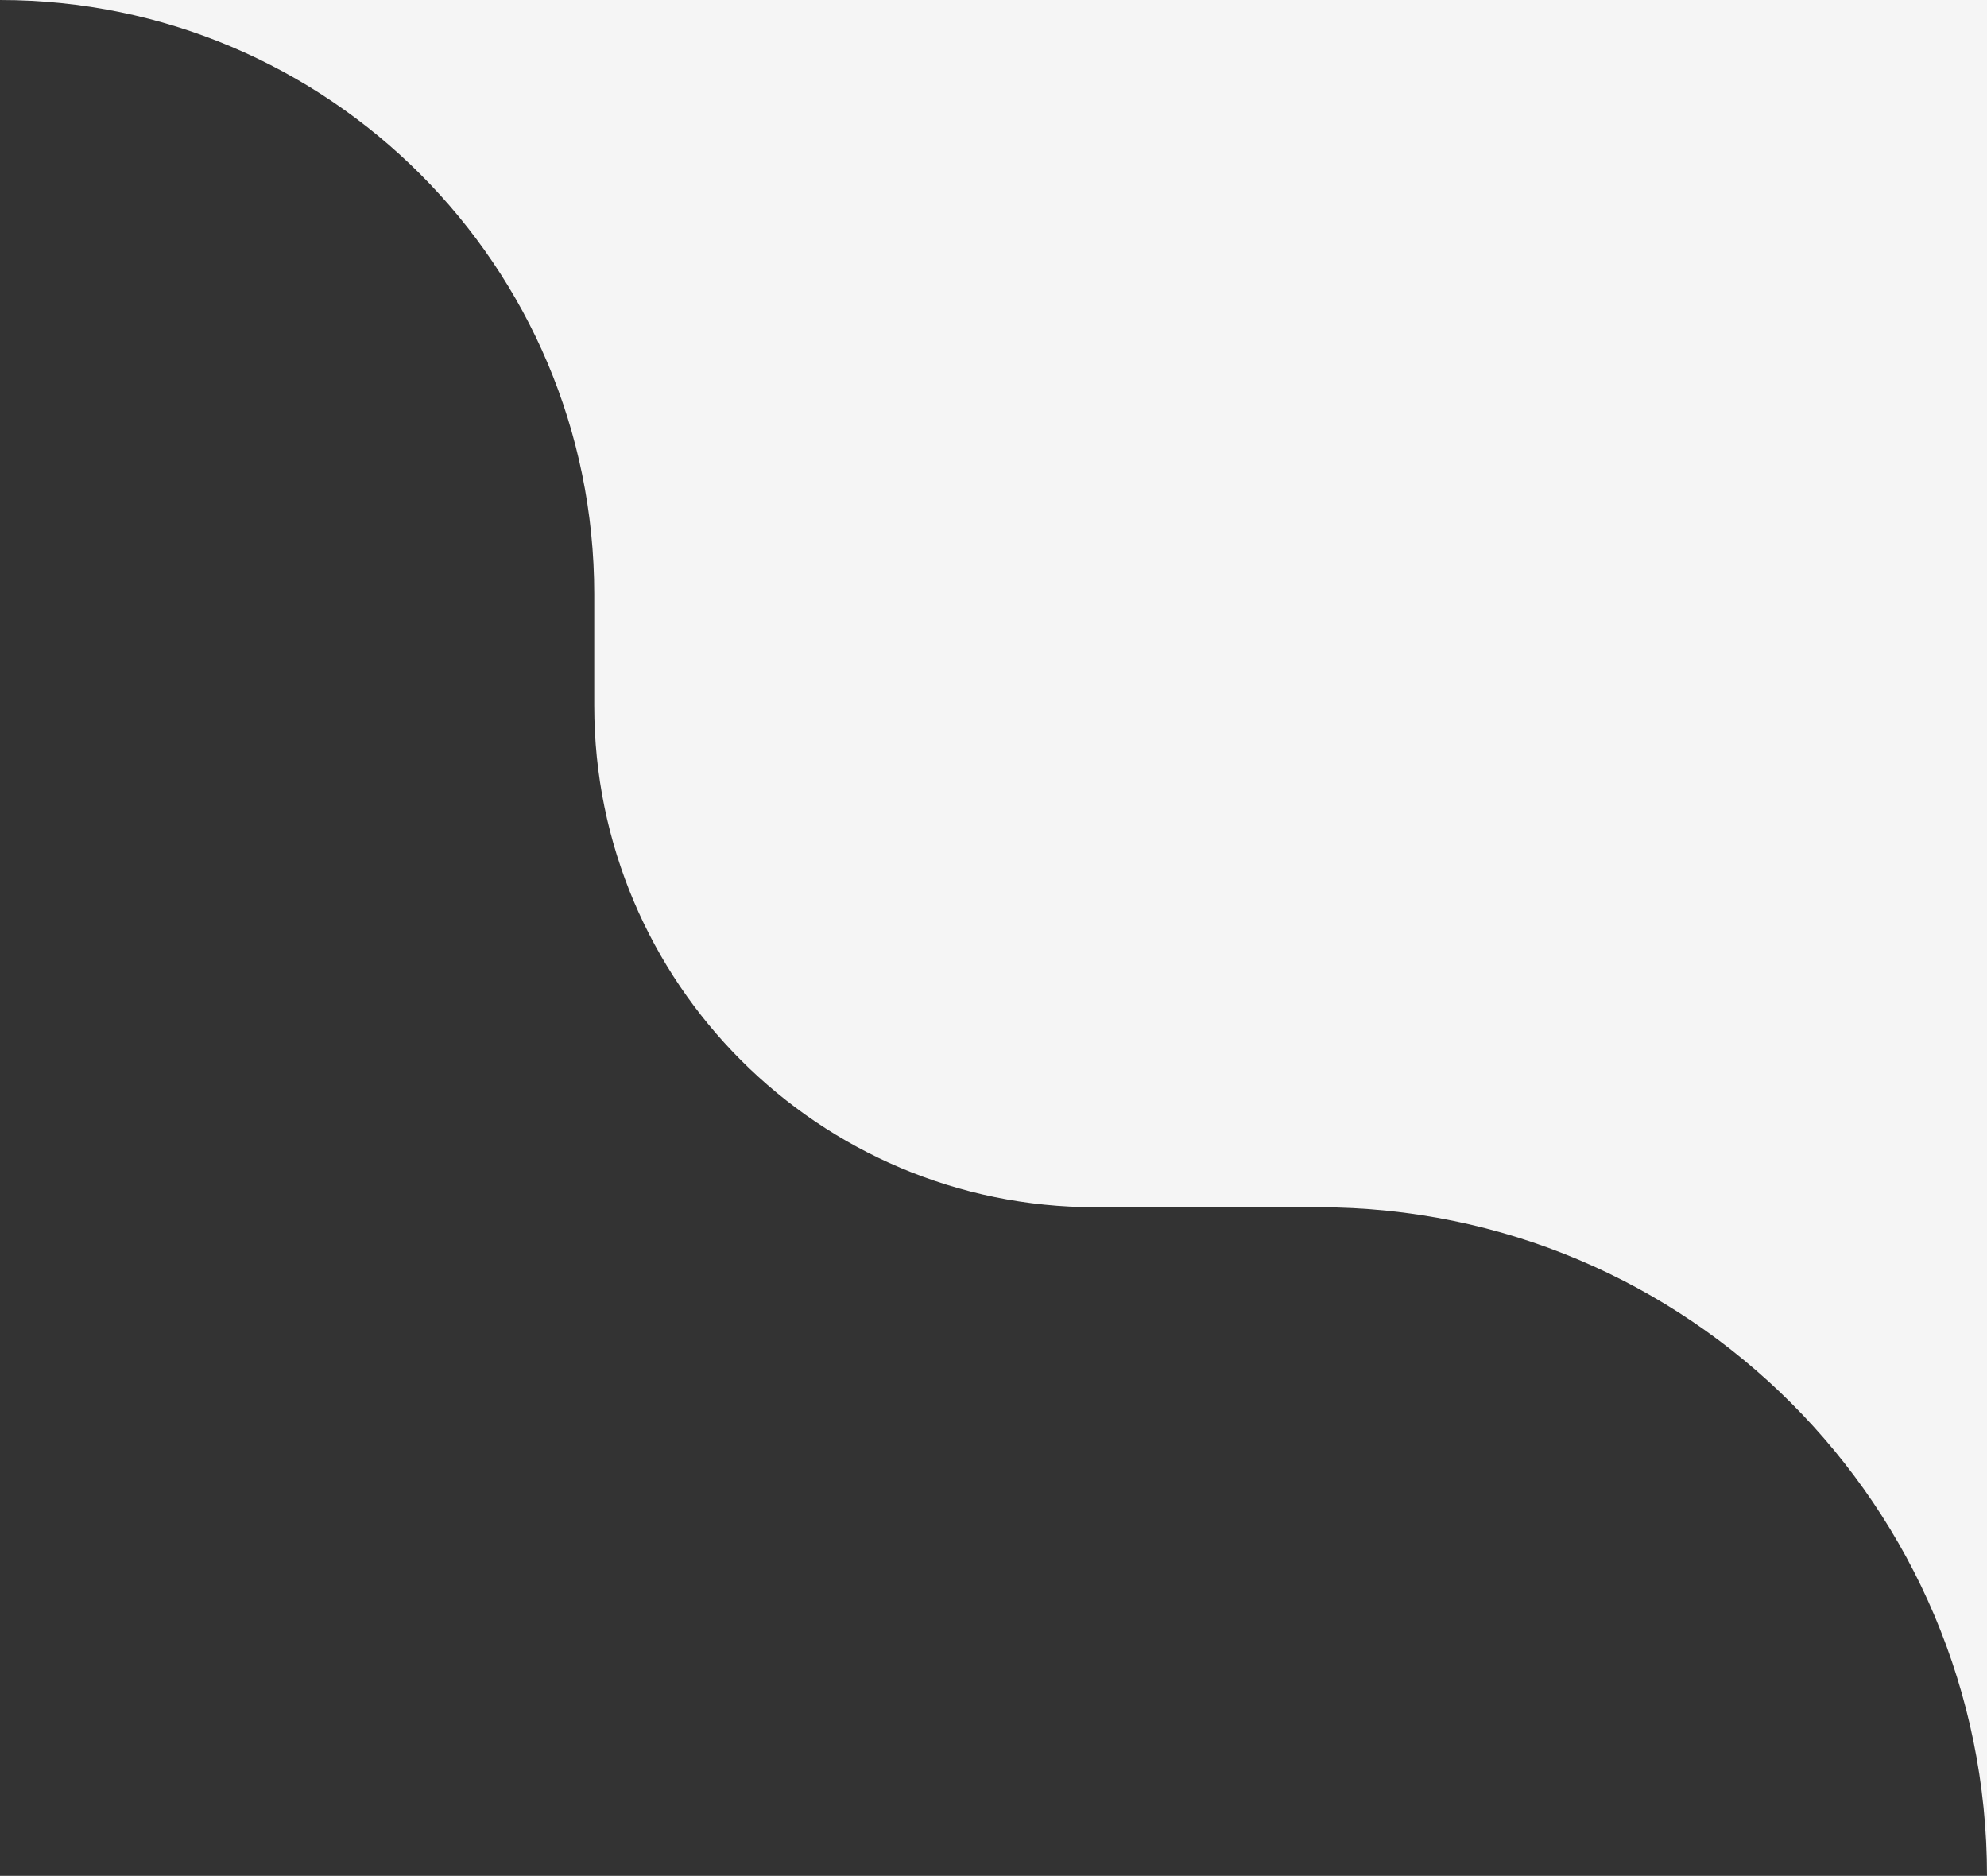 <?xml version="1.0" encoding="UTF-8"?> <svg xmlns="http://www.w3.org/2000/svg" width="107" height="101" viewBox="0 0 107 101" fill="none"><rect x="0" y="0" width="107" height="101" fill="#333333" stroke="none"/><path fill-rule="evenodd" clip-rule="evenodd" d="M32 32C32 14.327 17.673 0 0 0H32H107V65V101C107 81.118 90.882 65 71 65H59C44.088 65 32 52.912 32 38V32Z" fill="#F5F5F5"></path></svg> 
